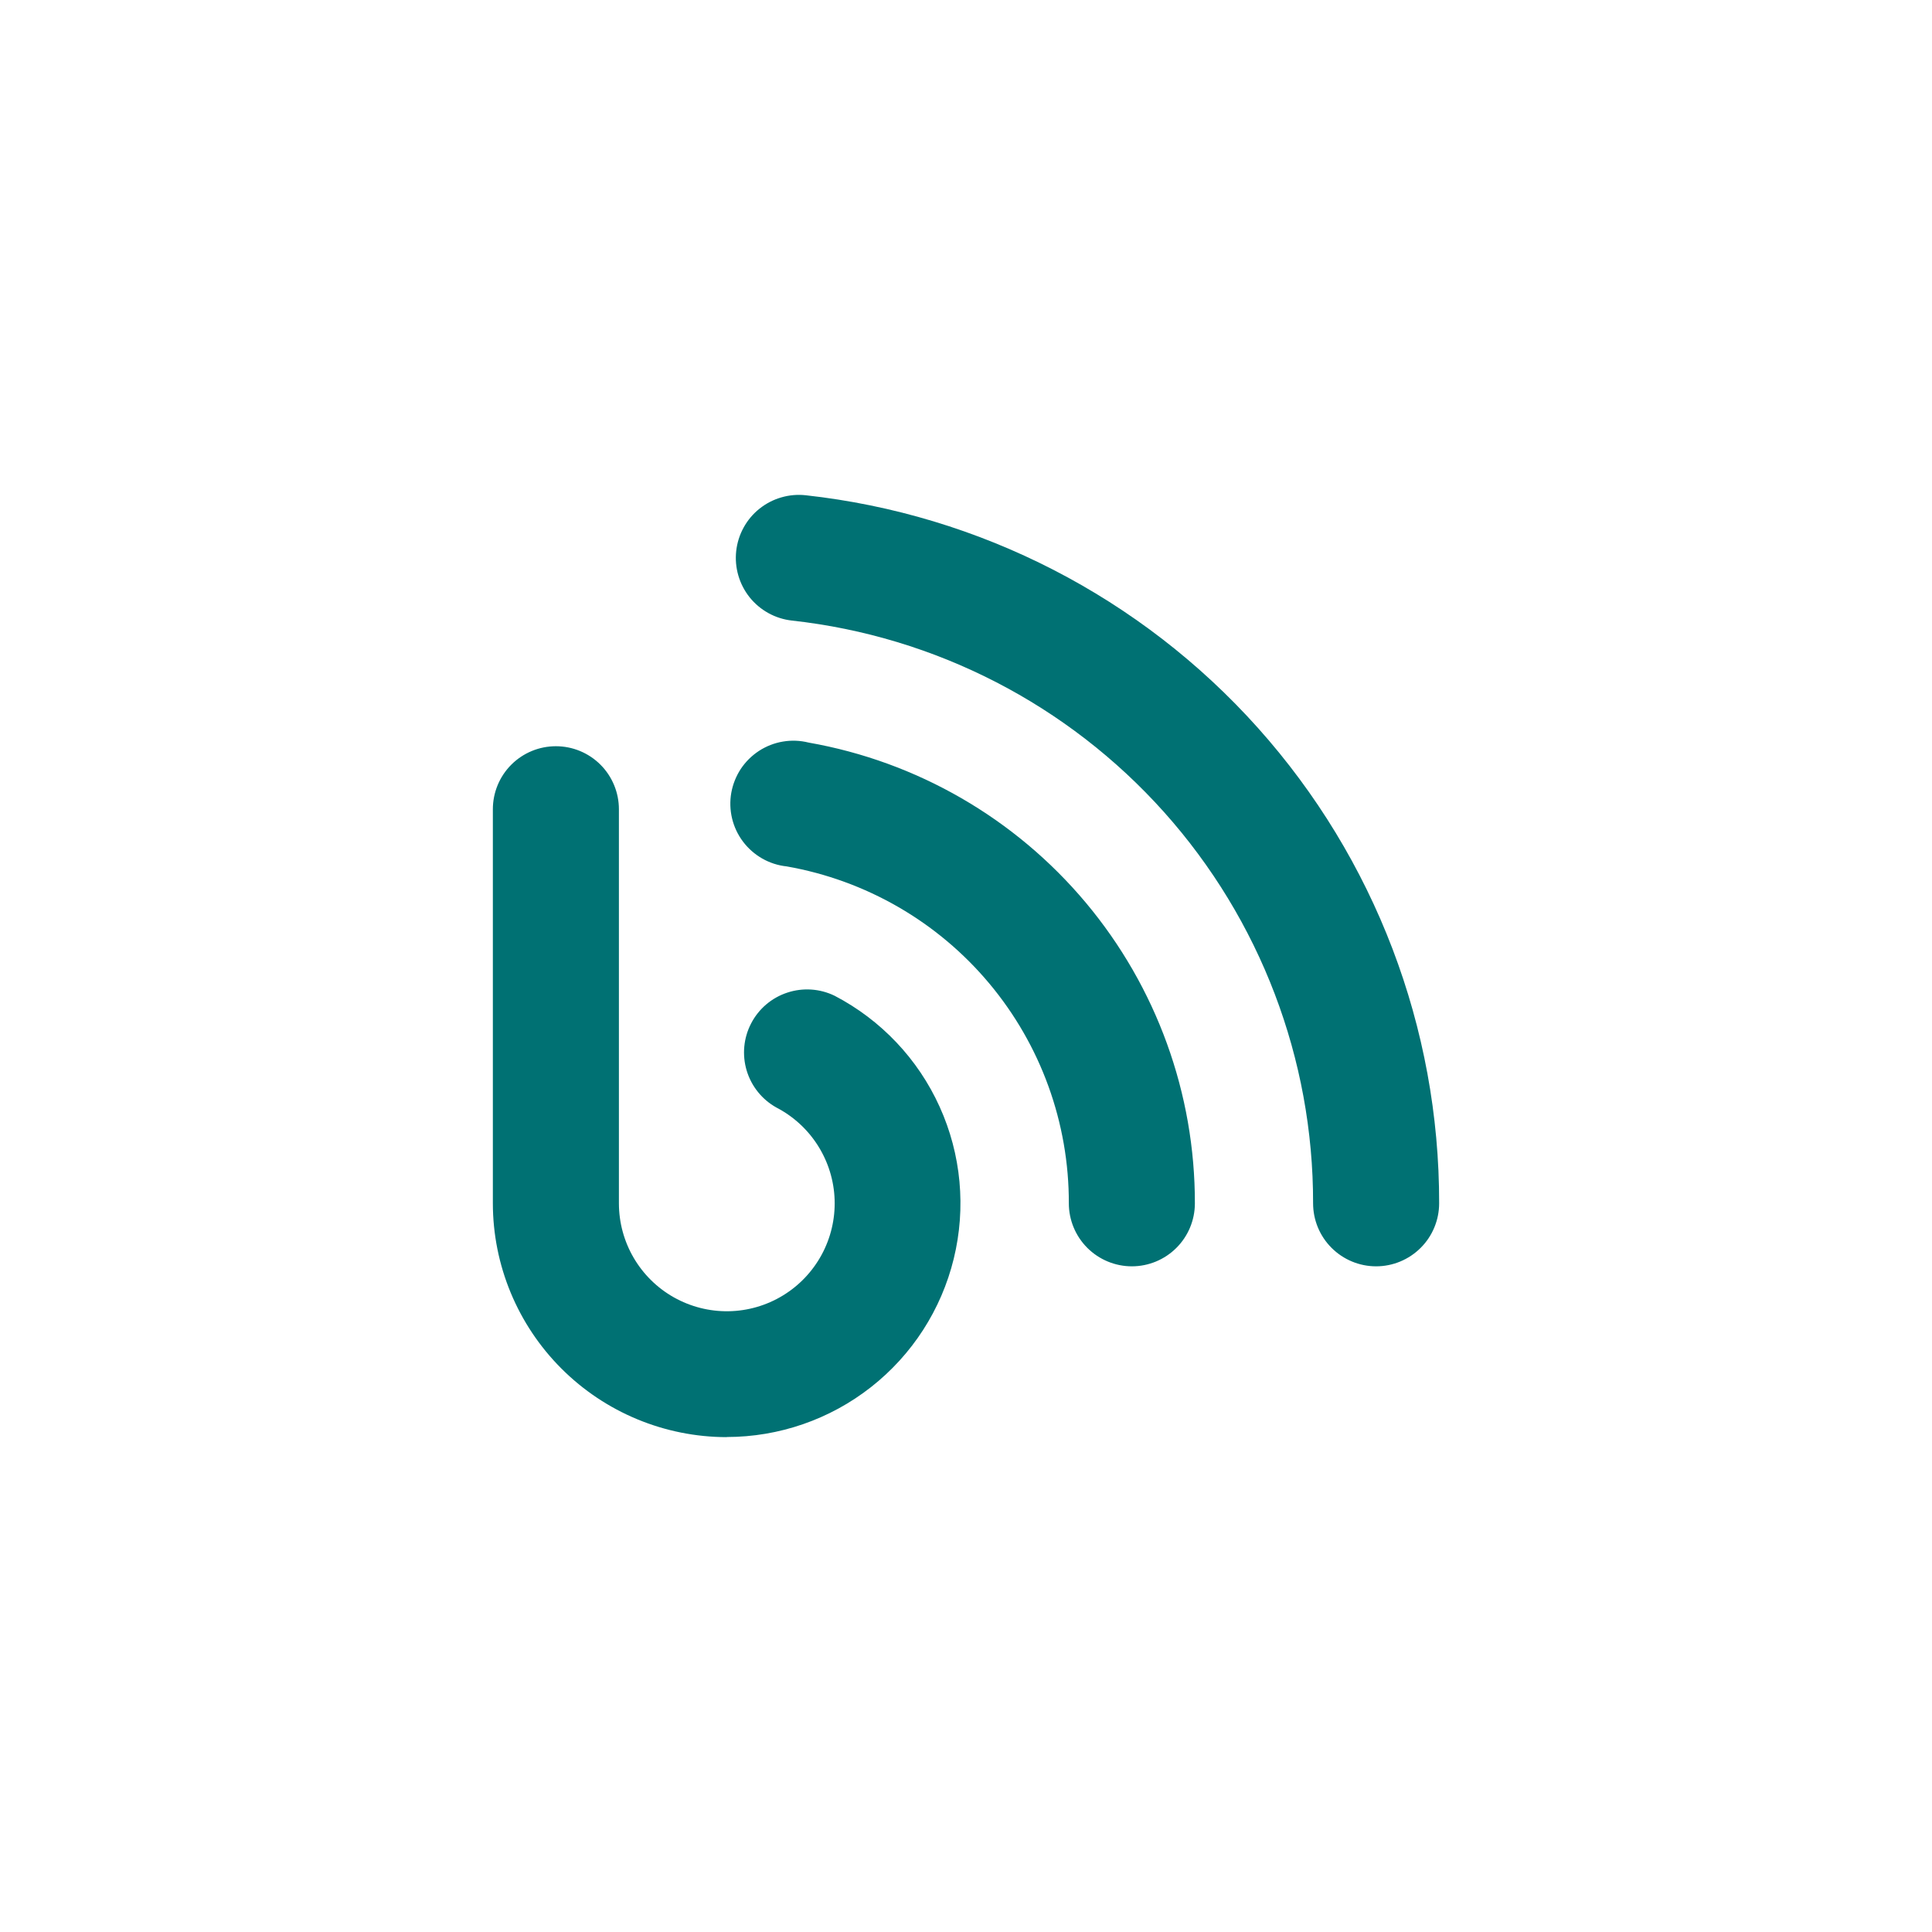 <svg width="49" height="49" viewBox="0 0 49 49" fill="none" xmlns="http://www.w3.org/2000/svg">
<path fill-rule="evenodd" clip-rule="evenodd" d="M33.771 31.648C34.071 31.948 34.477 32.117 34.901 32.117C35.325 32.117 35.732 31.948 36.032 31.648C36.332 31.349 36.5 30.942 36.5 30.518C36.507 26.071 34.871 21.779 31.906 18.464C28.942 15.15 24.857 13.048 20.437 12.561C20.228 12.538 20.017 12.556 19.816 12.615C19.614 12.673 19.426 12.771 19.262 12.902C19.098 13.033 18.961 13.195 18.86 13.38C18.759 13.563 18.695 13.766 18.672 13.974C18.649 14.183 18.667 14.394 18.726 14.596C18.784 14.797 18.882 14.986 19.013 15.15C19.144 15.313 19.307 15.45 19.491 15.551C19.674 15.652 19.877 15.716 20.085 15.739C23.723 16.14 27.084 17.87 29.524 20.598C31.963 23.326 33.309 26.859 33.303 30.518C33.303 30.942 33.471 31.349 33.771 31.648ZM28.707 32.117C28.283 32.117 27.876 31.948 27.576 31.648C27.277 31.349 27.108 30.942 27.108 30.518C27.113 28.479 26.398 26.504 25.089 24.941C23.78 23.377 21.96 22.327 19.952 21.974C19.734 21.951 19.523 21.883 19.333 21.775C19.142 21.666 18.976 21.52 18.844 21.345C18.712 21.17 18.618 20.97 18.567 20.757C18.516 20.544 18.509 20.322 18.547 20.107C18.586 19.891 18.668 19.685 18.788 19.502C18.909 19.32 19.067 19.164 19.25 19.044C19.434 18.925 19.64 18.844 19.856 18.808C20.072 18.771 20.294 18.78 20.506 18.833C23.255 19.316 25.745 20.754 27.538 22.893C29.33 25.032 30.311 27.735 30.305 30.526C30.303 30.949 30.134 31.353 29.834 31.651C29.535 31.949 29.129 32.117 28.707 32.117ZM18.431 36.449C16.858 36.447 15.351 35.822 14.239 34.71C13.127 33.598 12.501 32.091 12.5 30.518V20.524C12.5 20.101 12.668 19.694 12.968 19.394C13.268 19.094 13.675 18.926 14.099 18.926C14.523 18.926 14.929 19.094 15.229 19.394C15.529 19.694 15.697 20.101 15.697 20.524V30.518C15.697 31.004 15.826 31.481 16.071 31.9C16.316 32.319 16.668 32.666 17.091 32.904C17.514 33.142 17.993 33.264 18.479 33.256C18.964 33.248 19.439 33.111 19.854 32.858C20.269 32.606 20.609 32.248 20.84 31.821C21.071 31.394 21.184 30.913 21.168 30.428C21.152 29.943 21.006 29.47 20.747 29.06C20.488 28.649 20.125 28.315 19.694 28.091C19.329 27.889 19.058 27.552 18.938 27.154C18.818 26.754 18.858 26.324 19.051 25.955C19.243 25.585 19.572 25.305 19.968 25.175C20.364 25.044 20.795 25.073 21.17 25.256C22.347 25.87 23.284 26.86 23.831 28.069C24.379 29.278 24.505 30.636 24.189 31.925C23.874 33.215 23.135 34.361 22.091 35.18C21.047 36 19.758 36.446 18.431 36.446V36.449Z" fill="#007173"/>
</svg>
